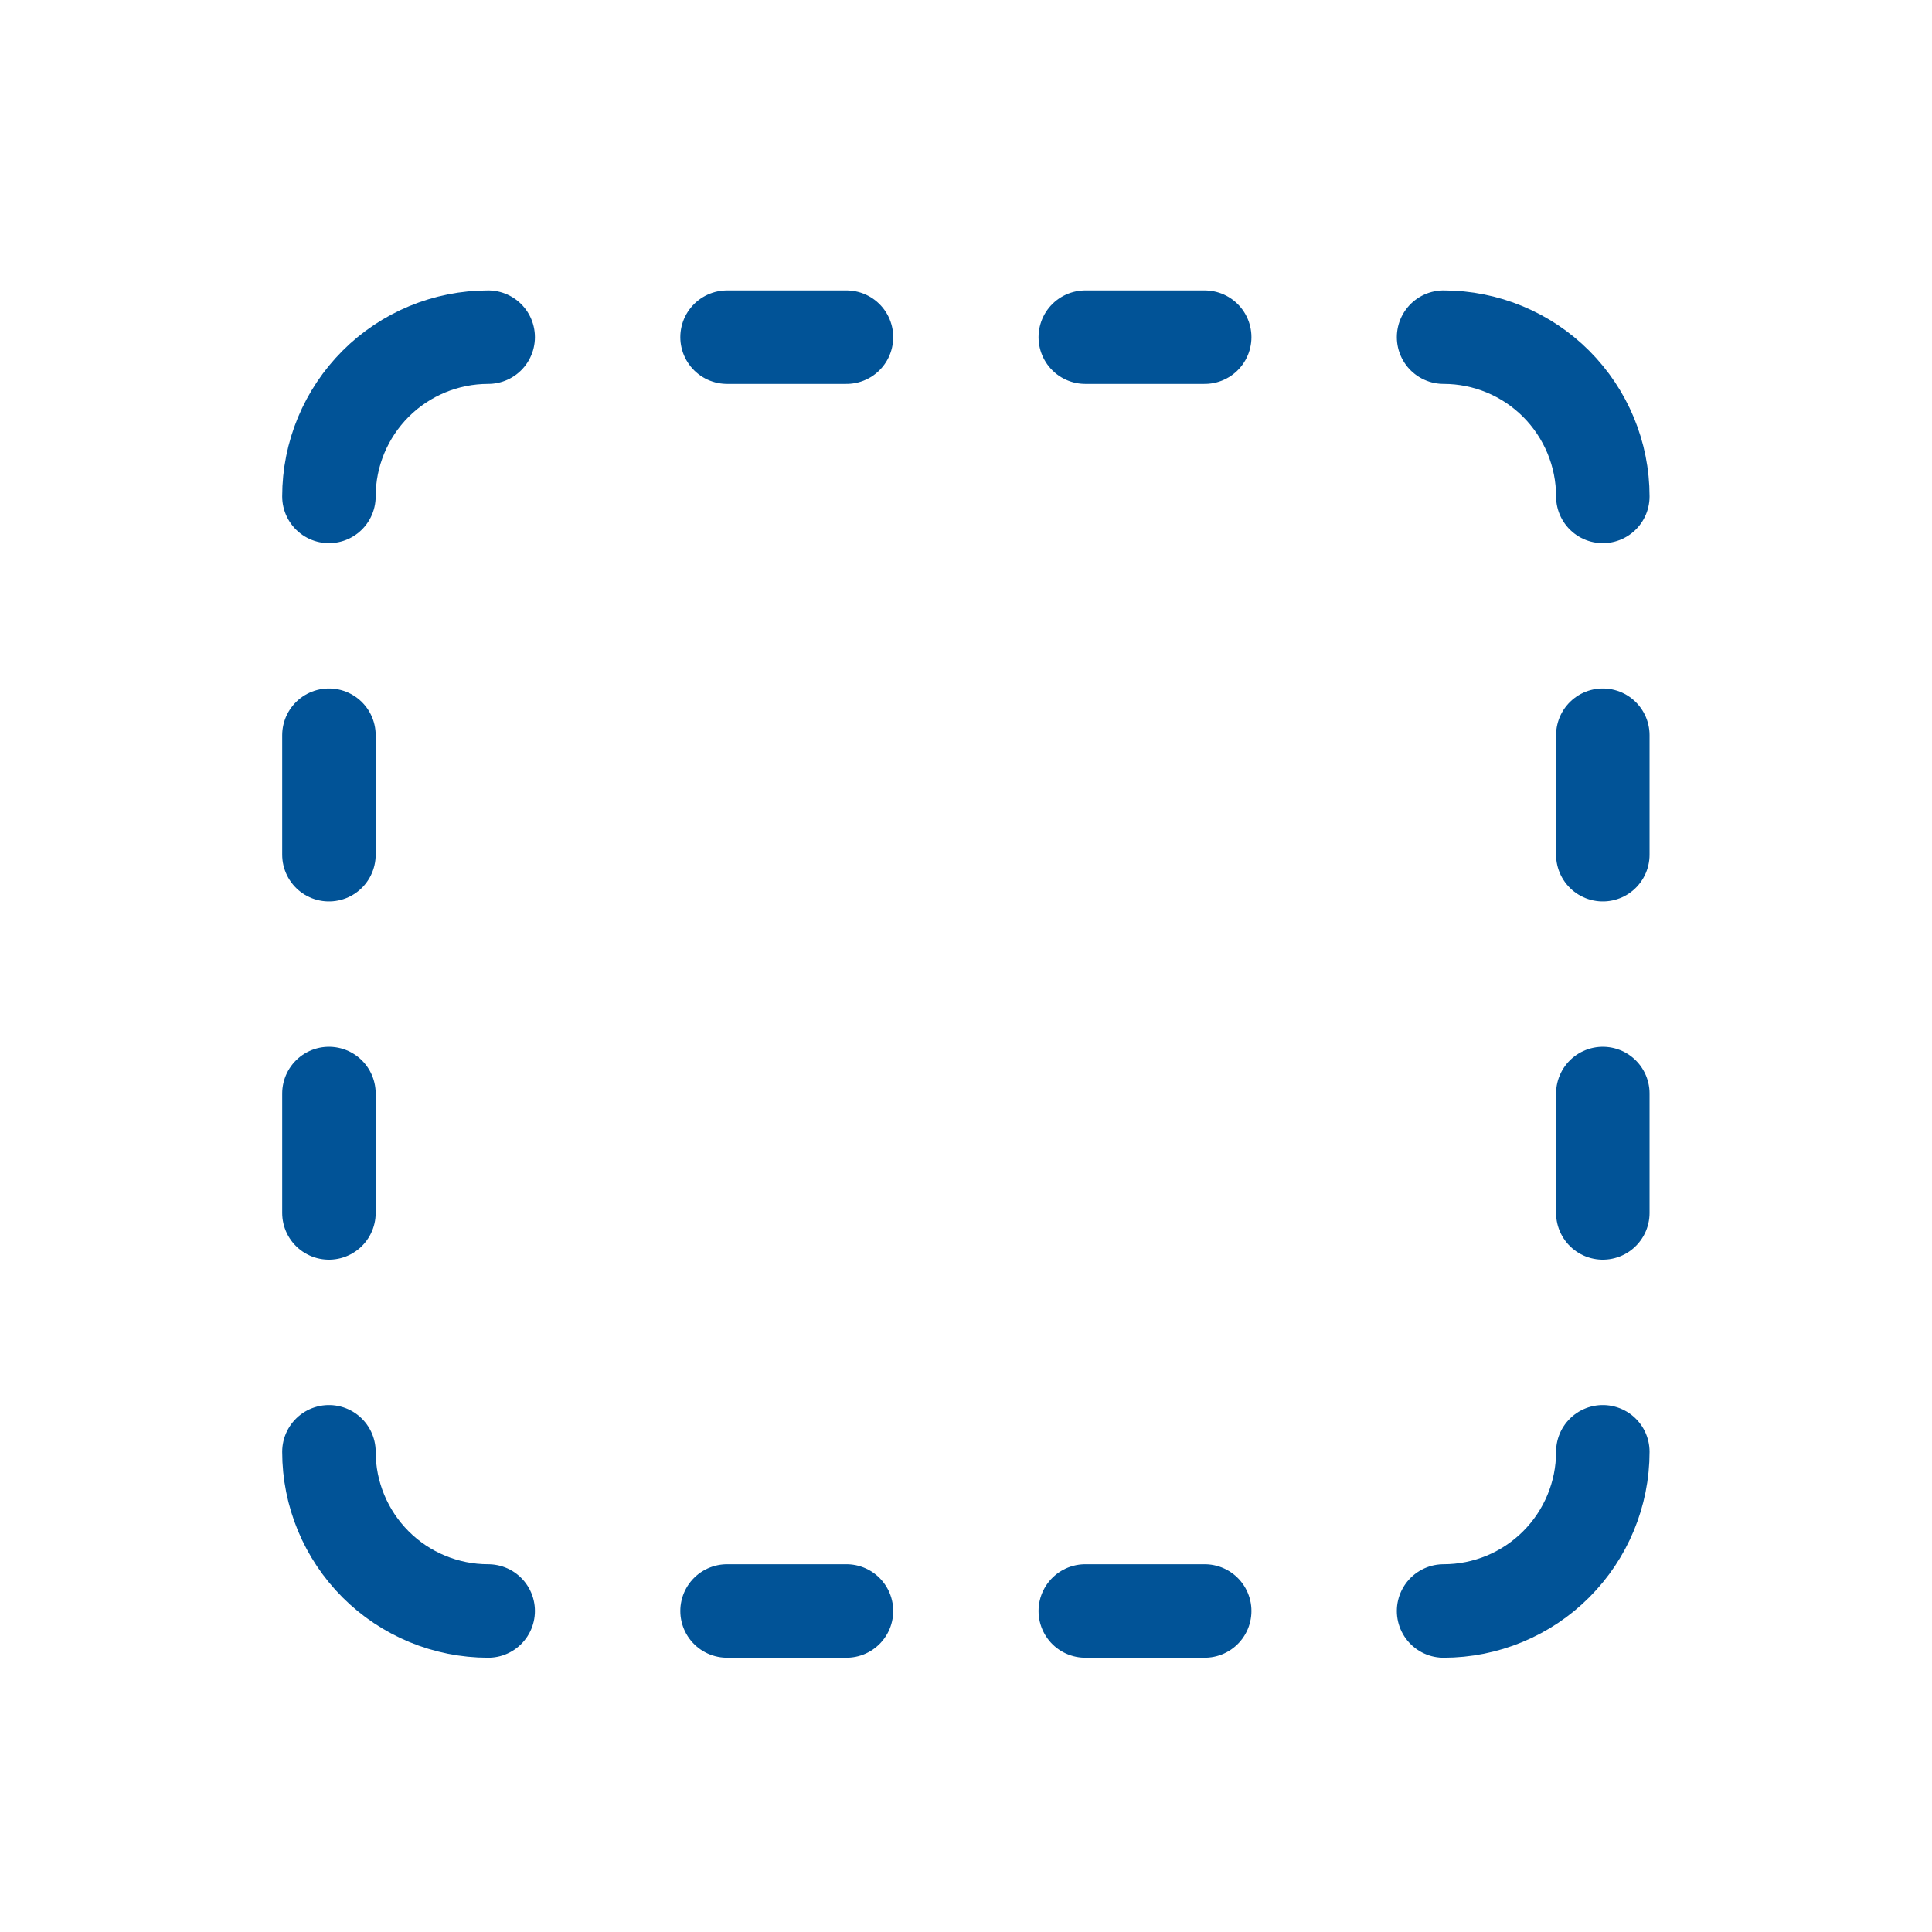 <svg width="31" height="31" viewBox="0 0 31 31" fill="none" xmlns="http://www.w3.org/2000/svg">
<g clip-path="url(#clip0_8098_10289)">
<path d="M5.278 7.965C5.278 7.287 5.548 6.638 6.027 6.158C6.506 5.679 7.156 5.41 7.833 5.41M11.666 5.41H13.582M17.414 5.41H19.33M23.163 5.41C23.84 5.41 24.49 5.679 24.969 6.158C25.448 6.638 25.718 7.287 25.718 7.965M25.718 11.797V13.714M25.718 17.546V19.462M25.718 23.295C25.718 23.972 25.448 24.622 24.969 25.101C24.49 25.58 23.84 25.849 23.163 25.849M19.33 25.849H17.414M13.582 25.849H11.666M7.833 25.849C7.156 25.849 6.506 25.58 6.027 25.101C5.548 24.622 5.278 23.972 5.278 23.295M5.278 19.462V17.546M5.278 13.714V11.797" stroke="#015397" stroke-width="1.5" stroke-linecap="round" stroke-linejoin="round"/>
</g>
<defs>
<clipPath id="clip0_8098_10289">
<rect width="30.659" height="30.659" fill="white" transform="translate(0.168 0.301)"/>
</clipPath>
</defs>
</svg>
